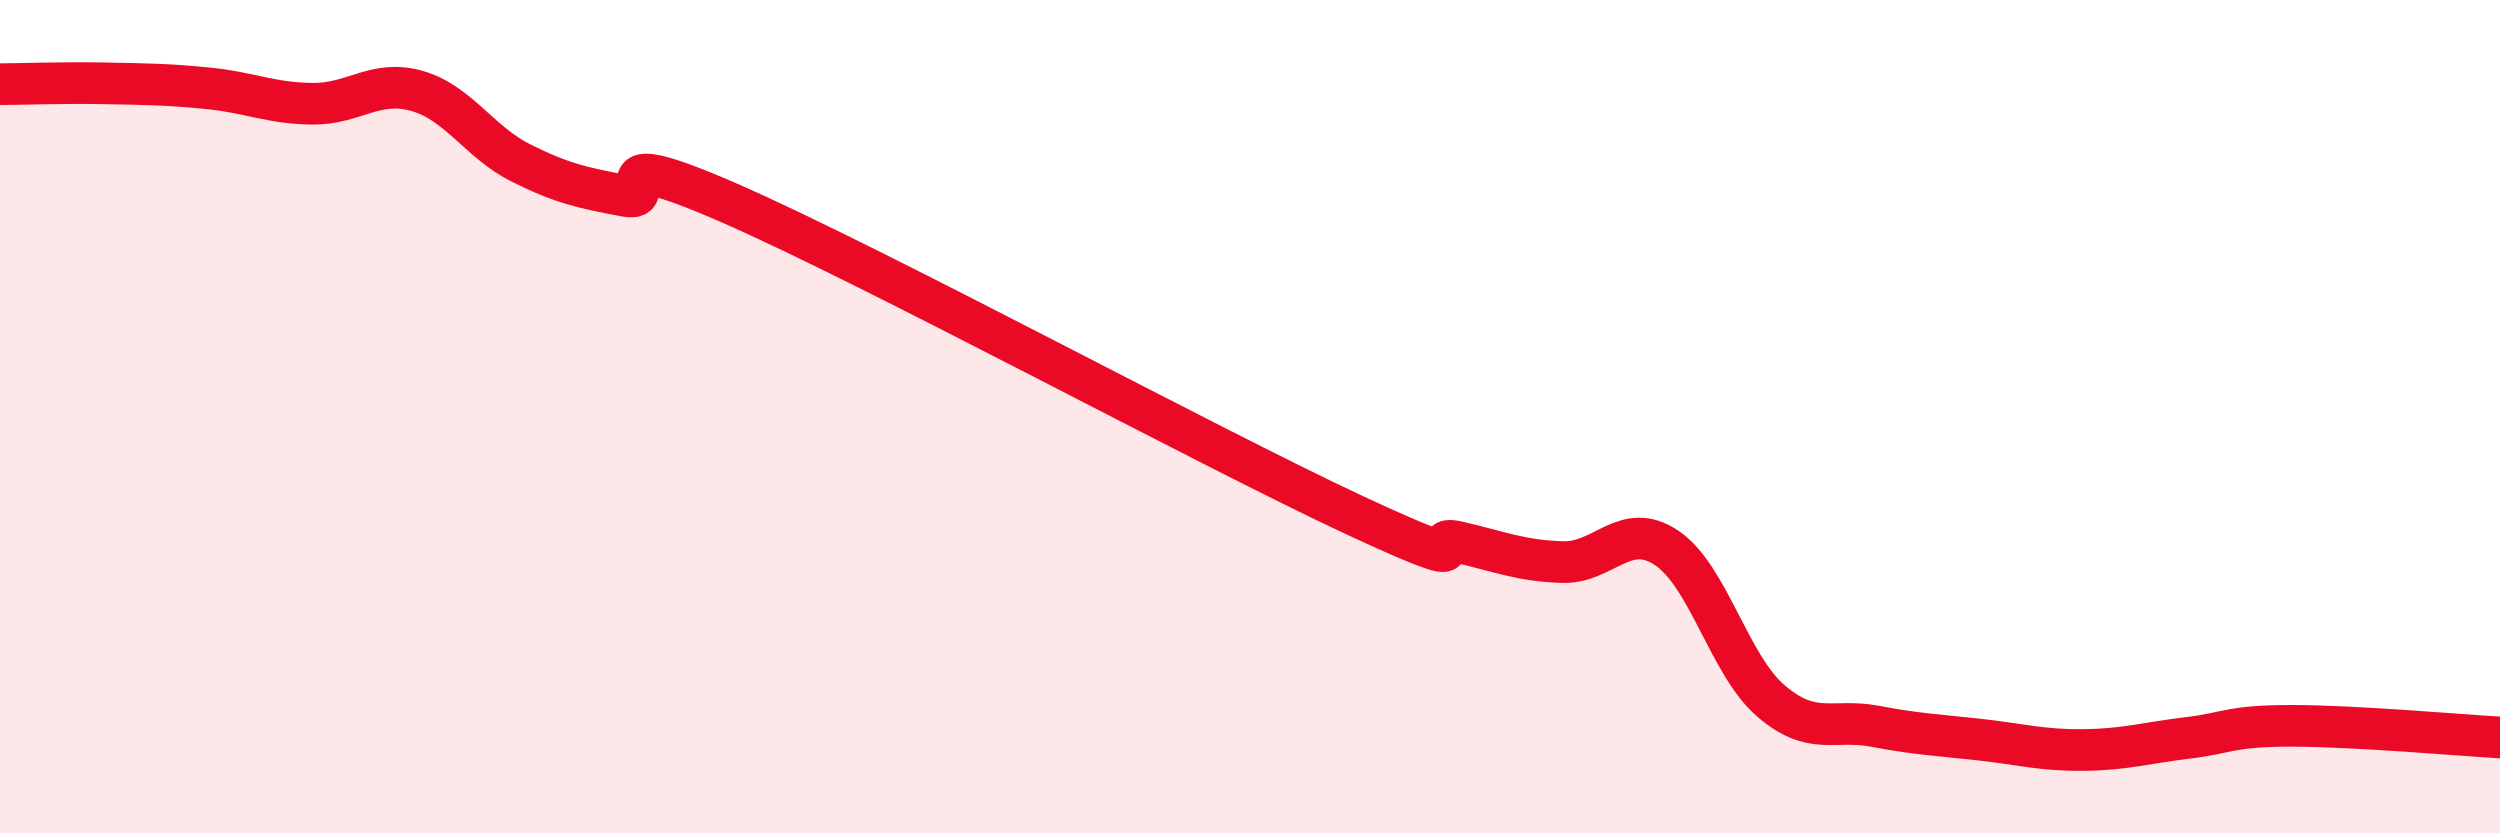 
    <svg width="60" height="20" viewBox="0 0 60 20" xmlns="http://www.w3.org/2000/svg">
      <path
        d="M 0,2.02 C 0.5,2.02 1.5,1.98 2.5,2 C 3.5,2.02 4,2.02 5,2.12 C 6,2.22 6.5,2.48 7.5,2.49 C 8.5,2.5 9,1.9 10,2.18 C 11,2.46 11.5,3.41 12.5,3.91 C 13.5,4.41 14,4.51 15,4.7 C 16,4.89 14,3.34 17.5,4.87 C 21,6.4 29,10.73 32.5,12.36 C 36,13.99 34,12.78 35,13.01 C 36,13.24 36.5,13.46 37.5,13.49 C 38.5,13.52 39,12.48 40,13.15 C 41,13.82 41.5,15.96 42.5,16.82 C 43.5,17.68 44,17.24 45,17.43 C 46,17.62 46.5,17.64 47.5,17.75 C 48.5,17.86 49,18.01 50,18 C 51,17.99 51.5,17.83 52.5,17.71 C 53.5,17.59 53.5,17.42 55,17.42 C 56.5,17.42 59,17.64 60,17.7L60 20L0 20Z"
        fill="#EB0A25"
        opacity="0.1"
        stroke-linecap="round"
        stroke-linejoin="round"
      />
      <path
        d="M 0,2.02 C 0.5,2.02 1.5,1.98 2.5,2 C 3.5,2.02 4,2.02 5,2.12 C 6,2.22 6.5,2.48 7.5,2.49 C 8.5,2.5 9,1.9 10,2.18 C 11,2.46 11.5,3.41 12.5,3.91 C 13.5,4.41 14,4.51 15,4.7 C 16,4.89 14,3.34 17.5,4.87 C 21,6.4 29,10.73 32.5,12.36 C 36,13.99 34,12.78 35,13.01 C 36,13.24 36.5,13.46 37.5,13.49 C 38.5,13.52 39,12.48 40,13.15 C 41,13.82 41.5,15.96 42.5,16.82 C 43.5,17.68 44,17.24 45,17.43 C 46,17.62 46.5,17.64 47.5,17.75 C 48.5,17.86 49,18.01 50,18 C 51,17.99 51.5,17.83 52.5,17.71 C 53.5,17.59 53.5,17.42 55,17.42 C 56.5,17.42 59,17.64 60,17.7"
        stroke="#EB0A25"
        stroke-width="1"
        fill="none"
        stroke-linecap="round"
        stroke-linejoin="round"
      />
    </svg>
  